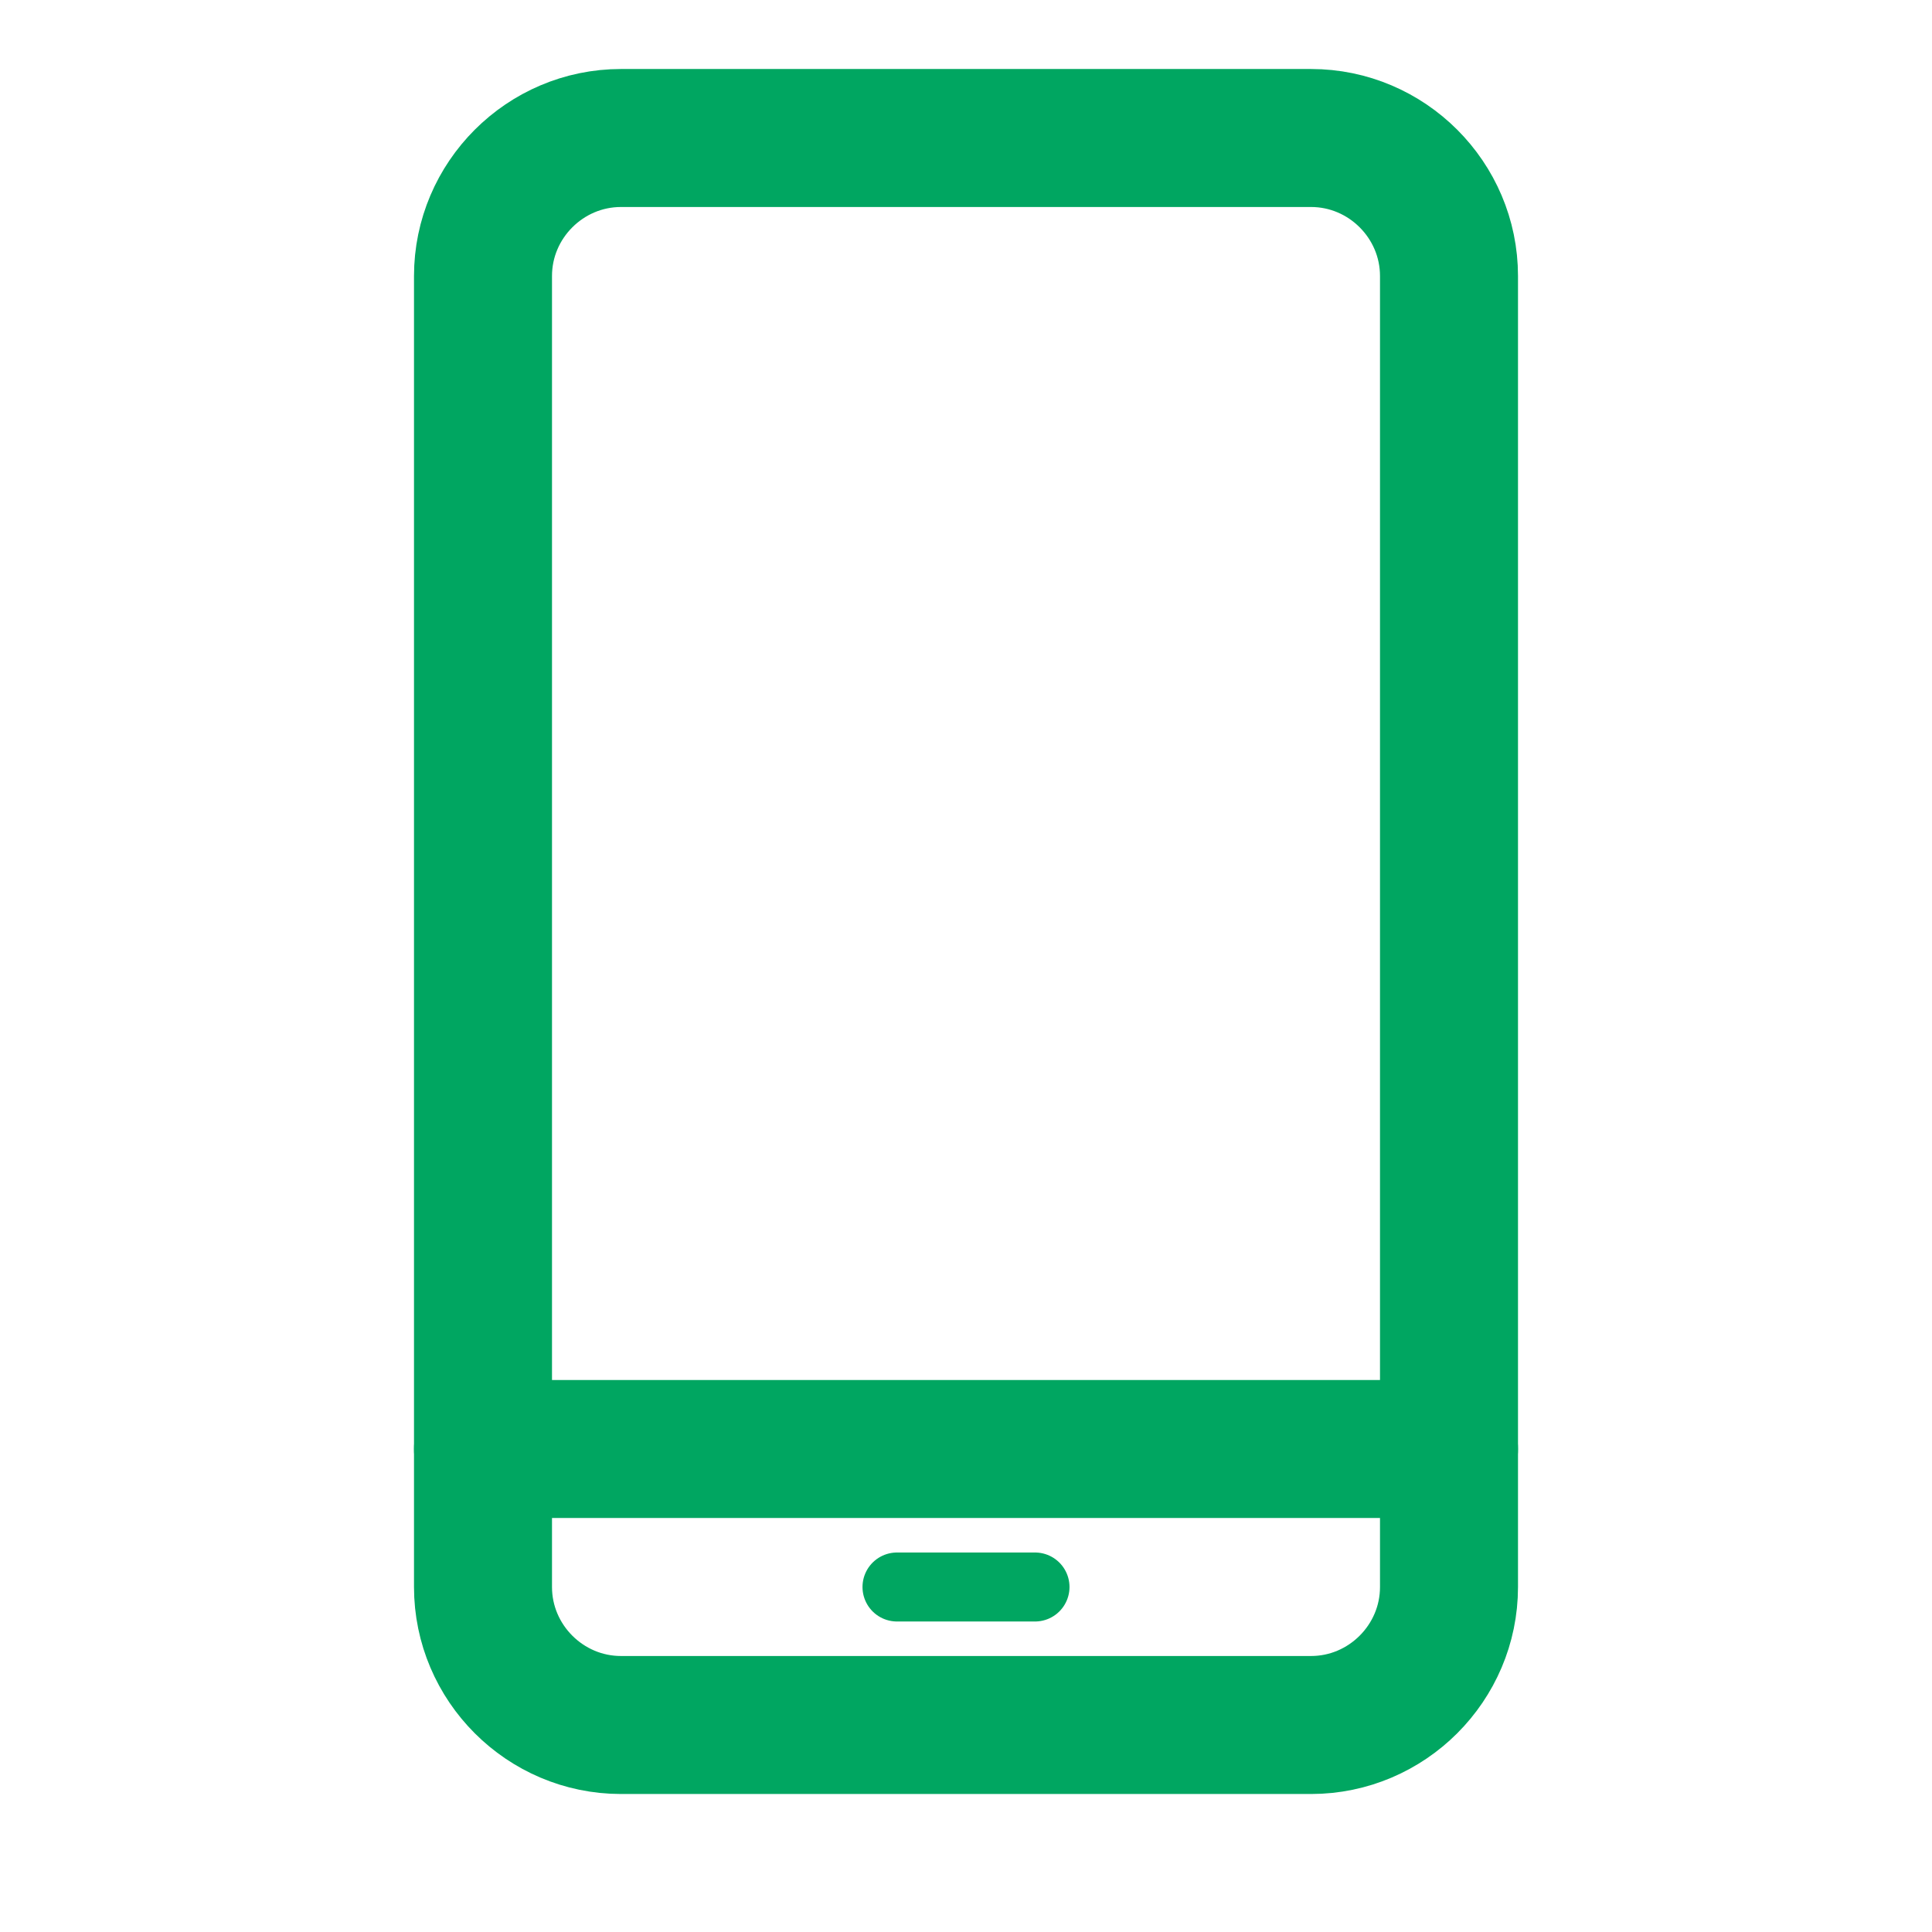 <svg width="28" height="28" viewBox="0 0 28 28" fill="none" xmlns="http://www.w3.org/2000/svg">
<path d="M19 25H9C7.9 25 7 24.1 7 23V4C7 2.9 7.9 2 9 2H19C20.1 2 21 2.9 21 4V23C21 24.1 20.1 25 19 25Z" stroke="#00A661" stroke-width="2" stroke-miterlimit="10" stroke-linecap="round" stroke-linejoin="round"/>
<path d="M7 21H21" stroke="#00A661" stroke-width="2" stroke-miterlimit="10" stroke-linecap="round" stroke-linejoin="round"/>
<path d="M13 23H15" stroke="#00A661" stroke-miterlimit="10" stroke-linecap="round" stroke-linejoin="round"/>
</svg>
